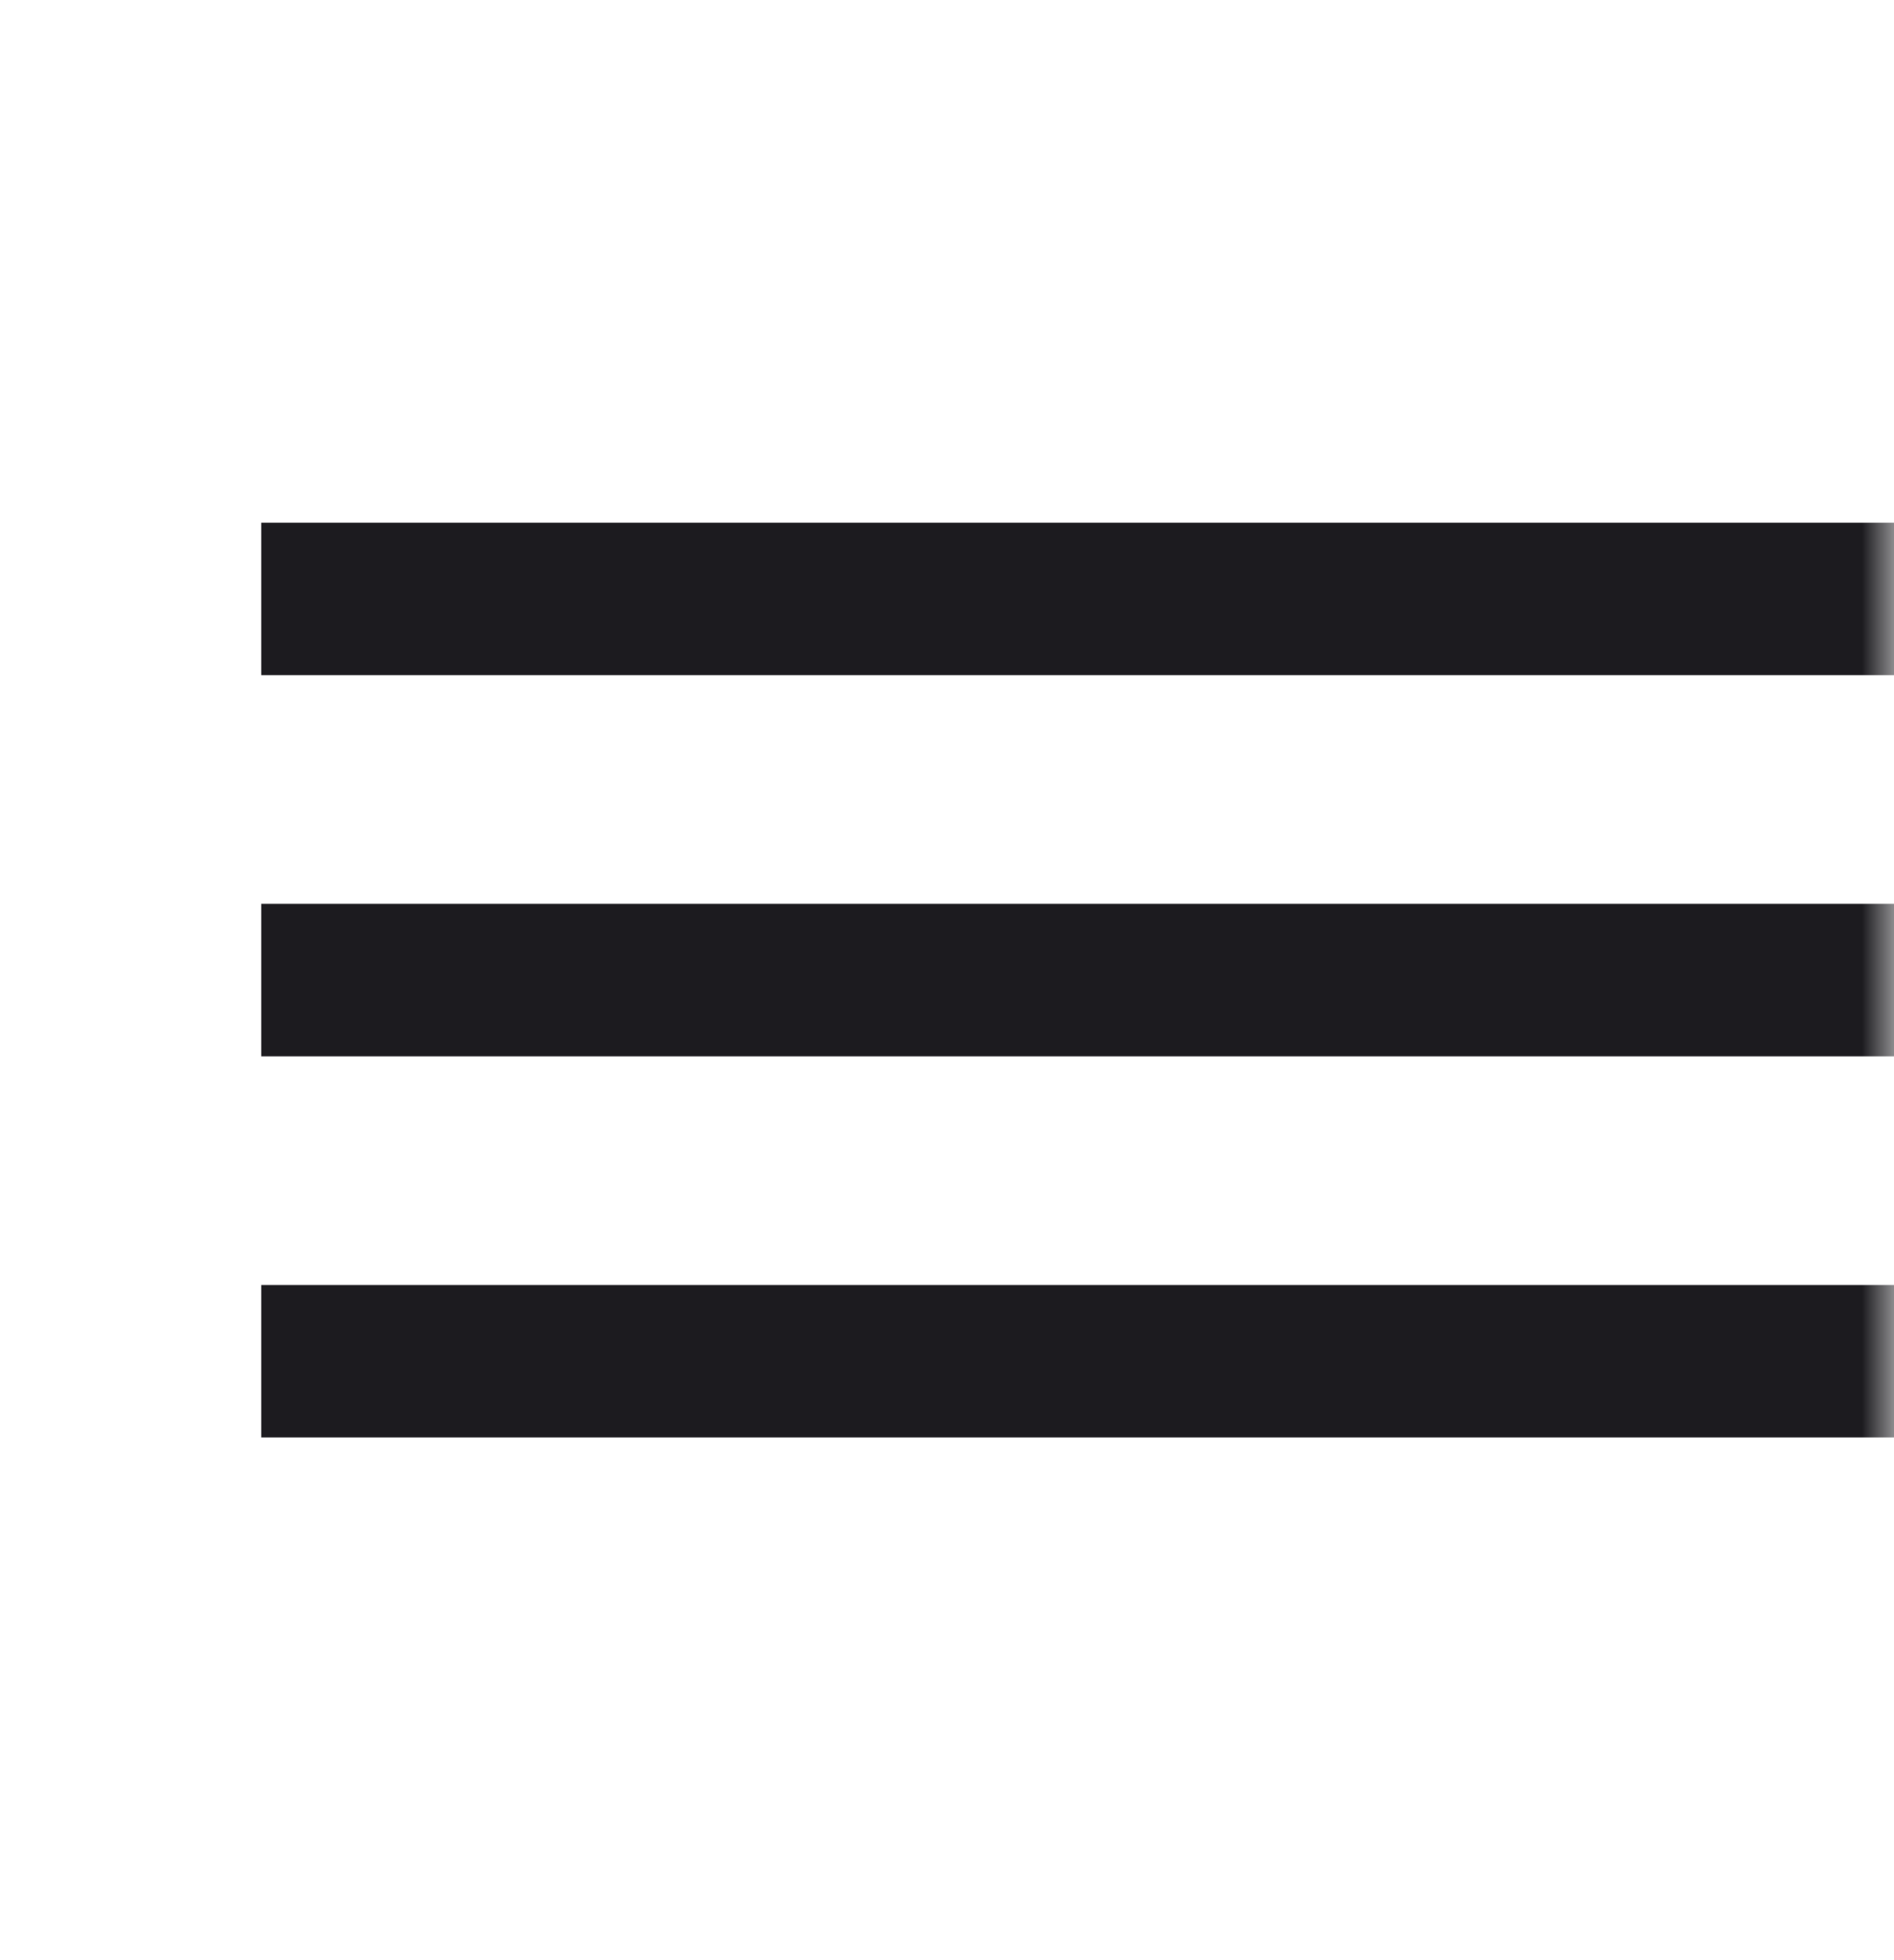 <svg xmlns="http://www.w3.org/2000/svg" width="29" height="30" viewBox="0 0 29 30" fill="none"><mask id="mask0_111_12171" style="mask-type:alpha" maskUnits="userSpaceOnUse" x="0" y="0" width="29" height="30"><rect y="0.5" width="29" height="29" fill="#D9D9D9"></rect></mask><g mask="url(#mask0_111_12171)"><path d="M4 22V19.667H30V22H4ZM4 16.167V13.833H30V16.167H4ZM4 10.333V8H30V10.333H4Z" fill="#1C1B1F"></path></g></svg>